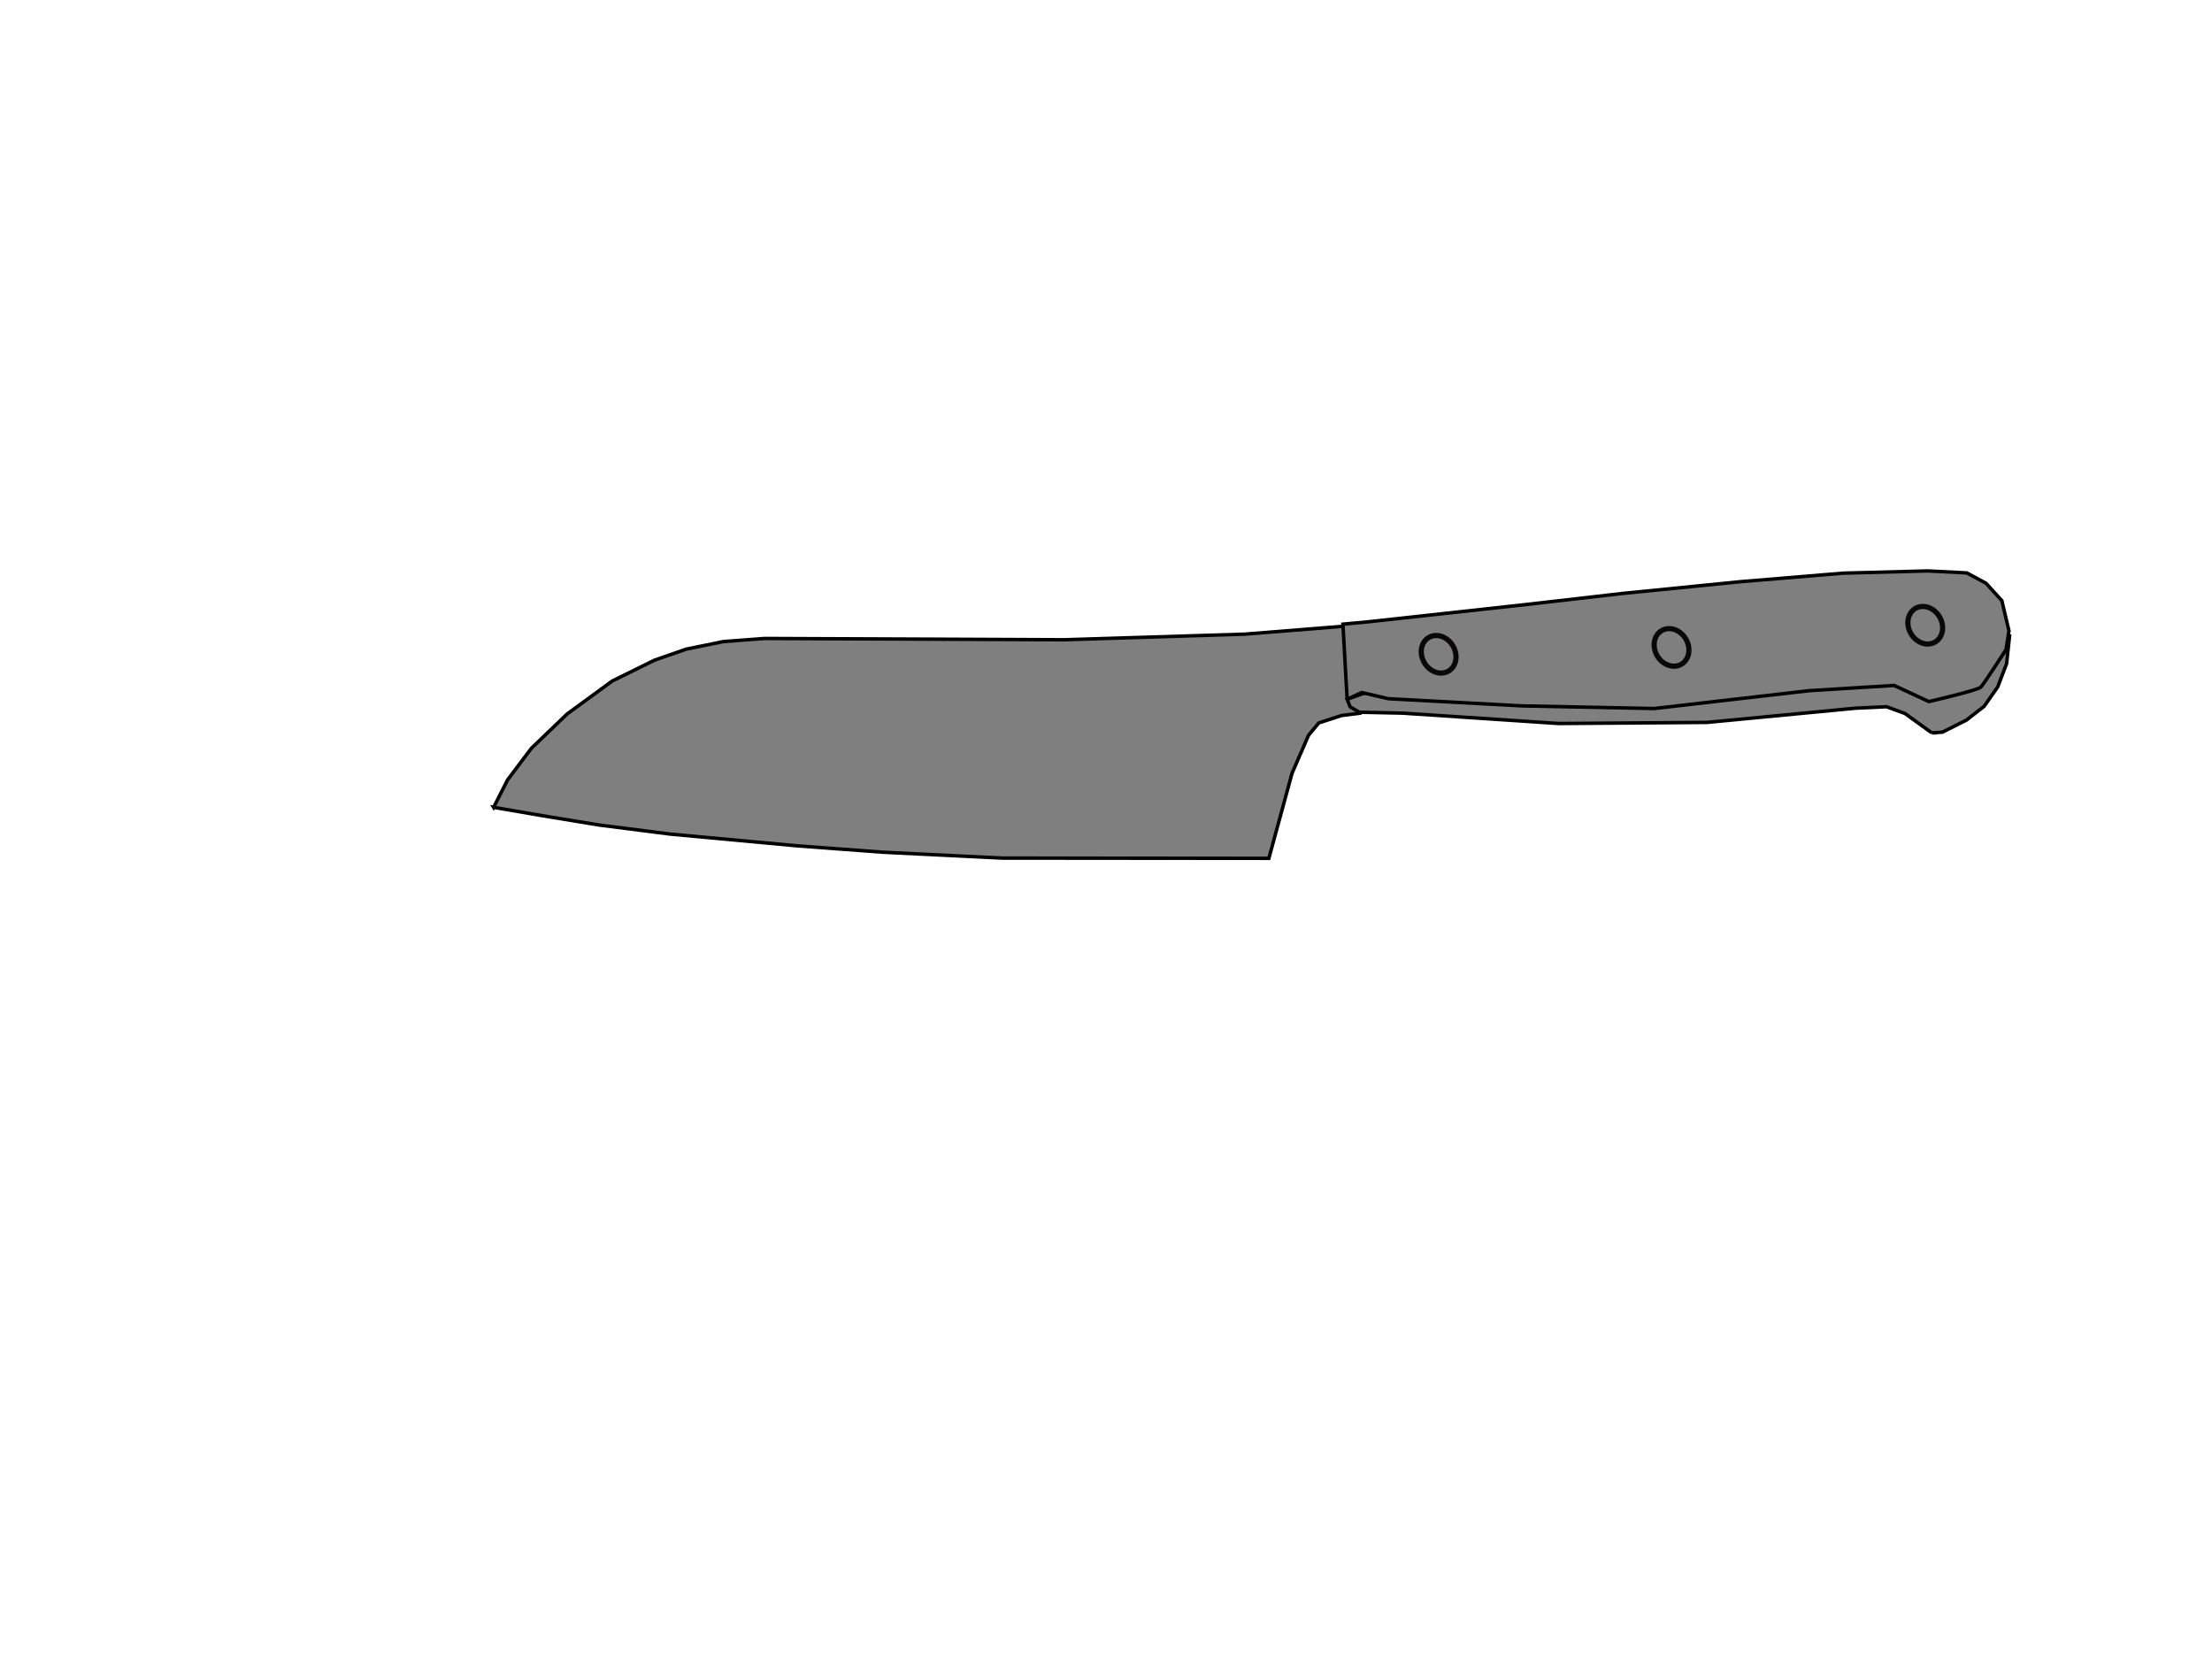 <?xml version="1.0"?><svg width="640" height="480" xmlns="http://www.w3.org/2000/svg" xmlns:xlink="http://www.w3.org/1999/xlink">
 <title>ddg sfff hthb</title>
 <defs>
  <linearGradient id="linearGradient2077">
   <stop offset="0" id="stop2079" stop-color="#9ca6ab"/>
   <stop offset="1" id="stop2081" stop-opacity="0" stop-color="#9ca6ab"/>
  </linearGradient>
  <linearGradient xlink:href="#linearGradient2077" id="linearGradient2083" gradientTransform="scale(1.378,0.726)" x1="296.645" y1="298.835" x2="224.833" y2="573.741" gradientUnits="userSpaceOnUse"/>
  <linearGradient xlink:href="#linearGradient2077" id="linearGradient2888" x1="0.682" y1="0.123" x2="0.437" y2="1.065"/>
 </defs>
 <g>
  <title>Layer 1</title>
  <g transform="rotate(-30.547 363.683,208.215) " id="g2879">
   <path d="m160.58,117.806l10.9,9.251l12.72,10.627l16.375,12.714l30.058,21.705l20.354,14.146l28.884,19.017l66.378,39.254l18.291,-17.795l9.721,-7.056l4.354,-1.548l6.754,1.504l4.889,2.12l11.002,-22.966l-28.077,-13.682l-45.716,-25.1l-47.191,-28.128l-27.401,-16.321l-10.68,-5.259l-10.409,-3.591l-9.521,-1.907l-13.552,-1.015l-16.078,1.577l-13.957,3.292l-10.587,4.376l-7.511,4.788z" id="path1298" stroke-width="1px" stroke="#000000" fill-rule="evenodd" fill="#7f7f7f"/>
   <g id="g2085">
    <path d="m529.876,310.725l-3.815,-8.735l-3.604,-4.411l-7.928,-4.191l-39.081,-18.285l-37.157,-21.557l-37.376,-25.548l-10.651,-6.587l-1.482,-2.696l0.36,-2.316l7.987,1.536l9.506,2.571l10.35,6.247l15.796,11.038l15.51,10.034l23.46,13.23l18.901,10.122l21.361,10.518l15.268,7.039l4.543,3.771l2.355,5.043l1.754,4.364l5.806,2.476l6.791,-0.156l6.806,-0.82l5.301,-2.52l3.157,-3.24l-5.089,6.844l-5.654,4.504l-6.233,2.828l-6.497,0.828l-7.701,-0.532l-2.745,-1.4z" id="path1300" stroke-width="1px" stroke="#000000" fill-rule="evenodd" fill="#7f7f7f"/>
    <path d="m389.143,216.399l9.996,-19.339l6.717,3.163l42.149,19.029l25.354,11.286l31.146,14.425l26.859,12.986l21.331,11.846l9.425,6.223l3.273,5.399l1.393,6.679l-2.66,8.567l-3.488,4.228c0,0 -10.609,5.372 -11.85,5.672c-1.241,0.3 -15.027,-4.043 -15.027,-4.043l-6.275,-9.131l-21.963,-11.198l-41.239,-18.341l-32.561,-20.109l-32.223,-21.429l-5.74,-5.463l-4.618,-0.452z" id="path1302" stroke-width="1px" stroke="#000000" fill-rule="evenodd" fill="#7f7f7f"/>
   </g>
   <path id="path2089" d="m423.352,218.769a4.797,5.634 0 1 1-9.593,-0.248a4.797,5.634 0 1 19.593,0.248z" stroke-miterlimit="4" stroke-width="1.5" stroke="#0a0707" fill="#7f7f7f"/>
   <path id="path2849" d="m482.398,251.302a4.797,5.634 0 1 1-9.593,-0.248a4.797,5.634 0 1 19.593,0.248z" stroke-miterlimit="4" stroke-width="1.5" stroke="#0a0707" fill="#7f7f7f"/>
   <path id="path2851" d="m548.879,283.088a4.797,5.634 0 1 1-9.593,-0.248a4.797,5.634 0 1 19.593,0.248z" stroke-miterlimit="4" stroke-width="1.5" stroke="#0a0707" fill="#7f7f7f"/>
  </g>
 </g>
</svg>